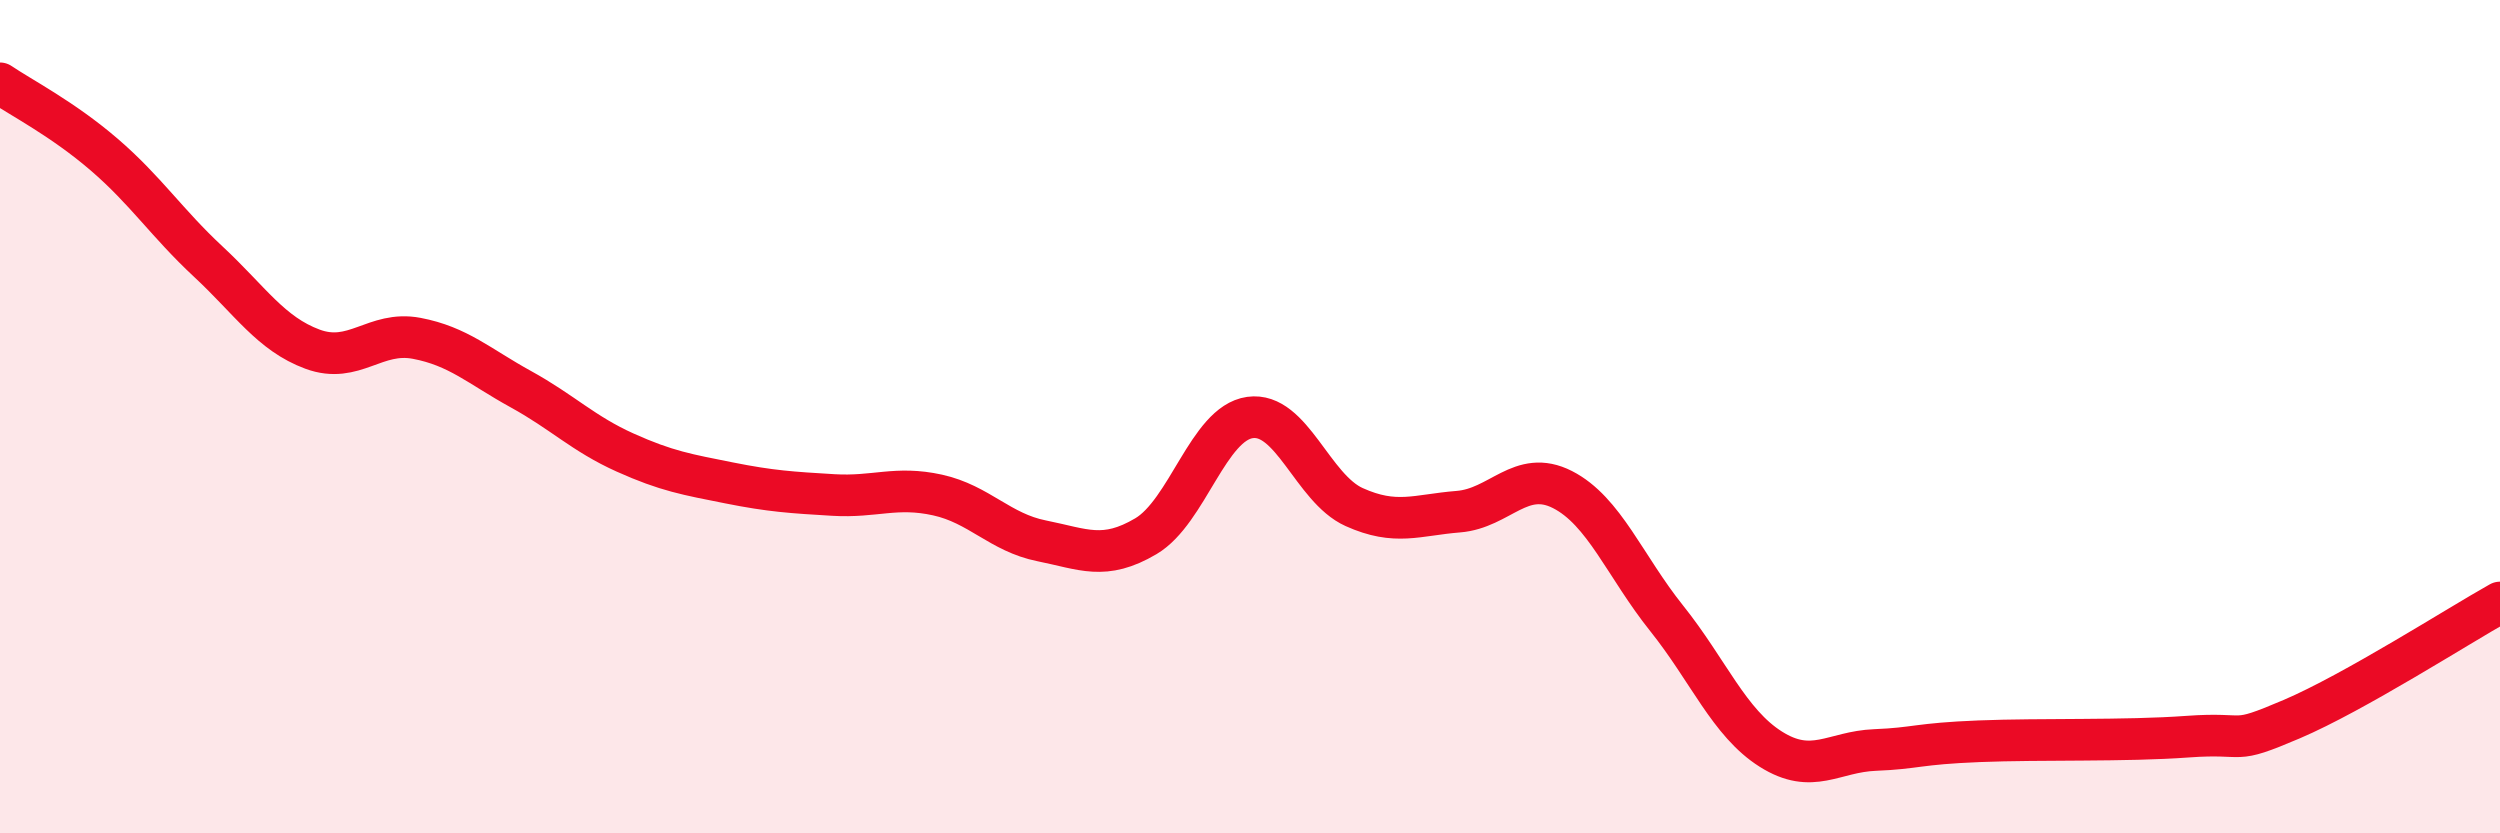 
    <svg width="60" height="20" viewBox="0 0 60 20" xmlns="http://www.w3.org/2000/svg">
      <path
        d="M 0,2 C 0.5,2.34 1.5,2.85 2.5,3.71 C 3.5,4.57 4,5.35 5,6.28 C 6,7.21 6.5,8.01 7.5,8.38 C 8.5,8.75 9,7.93 10,8.12 C 11,8.31 11.5,8.79 12.5,9.34 C 13.5,9.89 14,10.41 15,10.86 C 16,11.31 16.5,11.39 17.5,11.59 C 18.5,11.79 19,11.82 20,11.88 C 21,11.94 21.5,11.66 22.5,11.88 C 23.5,12.1 24,12.78 25,12.98 C 26,13.18 26.5,13.46 27.5,12.87 C 28.5,12.28 29,10.16 30,10.02 C 31,9.88 31.5,11.72 32.5,12.17 C 33.5,12.62 34,12.36 35,12.28 C 36,12.2 36.5,11.24 37.5,11.75 C 38.5,12.26 39,13.59 40,14.84 C 41,16.09 41.5,17.35 42.5,17.98 C 43.5,18.61 44,18.04 45,18 C 46,17.96 46,17.85 47.5,17.79 C 49,17.73 51,17.79 52.5,17.68 C 54,17.57 53.5,17.9 55,17.26 C 56.5,16.62 59,15.02 60,14.46L60 20L0 20Z"
        fill="#EB0A25"
        opacity="0.1"
        stroke-linecap="round"
        stroke-linejoin="round"
      />
      <path
        d="M 0,2 C 0.5,2.34 1.5,2.85 2.5,3.71 C 3.5,4.57 4,5.35 5,6.28 C 6,7.21 6.5,8.01 7.5,8.38 C 8.5,8.75 9,7.93 10,8.12 C 11,8.31 11.5,8.79 12.5,9.34 C 13.5,9.89 14,10.41 15,10.86 C 16,11.31 16.5,11.39 17.5,11.59 C 18.5,11.79 19,11.82 20,11.88 C 21,11.94 21.5,11.66 22.5,11.88 C 23.5,12.1 24,12.78 25,12.98 C 26,13.18 26.5,13.46 27.5,12.87 C 28.5,12.28 29,10.16 30,10.02 C 31,9.88 31.5,11.72 32.5,12.17 C 33.5,12.62 34,12.36 35,12.28 C 36,12.2 36.5,11.24 37.5,11.75 C 38.5,12.26 39,13.59 40,14.84 C 41,16.09 41.5,17.35 42.5,17.98 C 43.5,18.61 44,18.04 45,18 C 46,17.96 46,17.85 47.5,17.79 C 49,17.73 51,17.79 52.5,17.68 C 54,17.57 53.5,17.9 55,17.26 C 56.5,16.62 59,15.02 60,14.46"
        stroke="#EB0A25"
        stroke-width="1"
        fill="none"
        stroke-linecap="round"
        stroke-linejoin="round"
      />
    </svg>
  